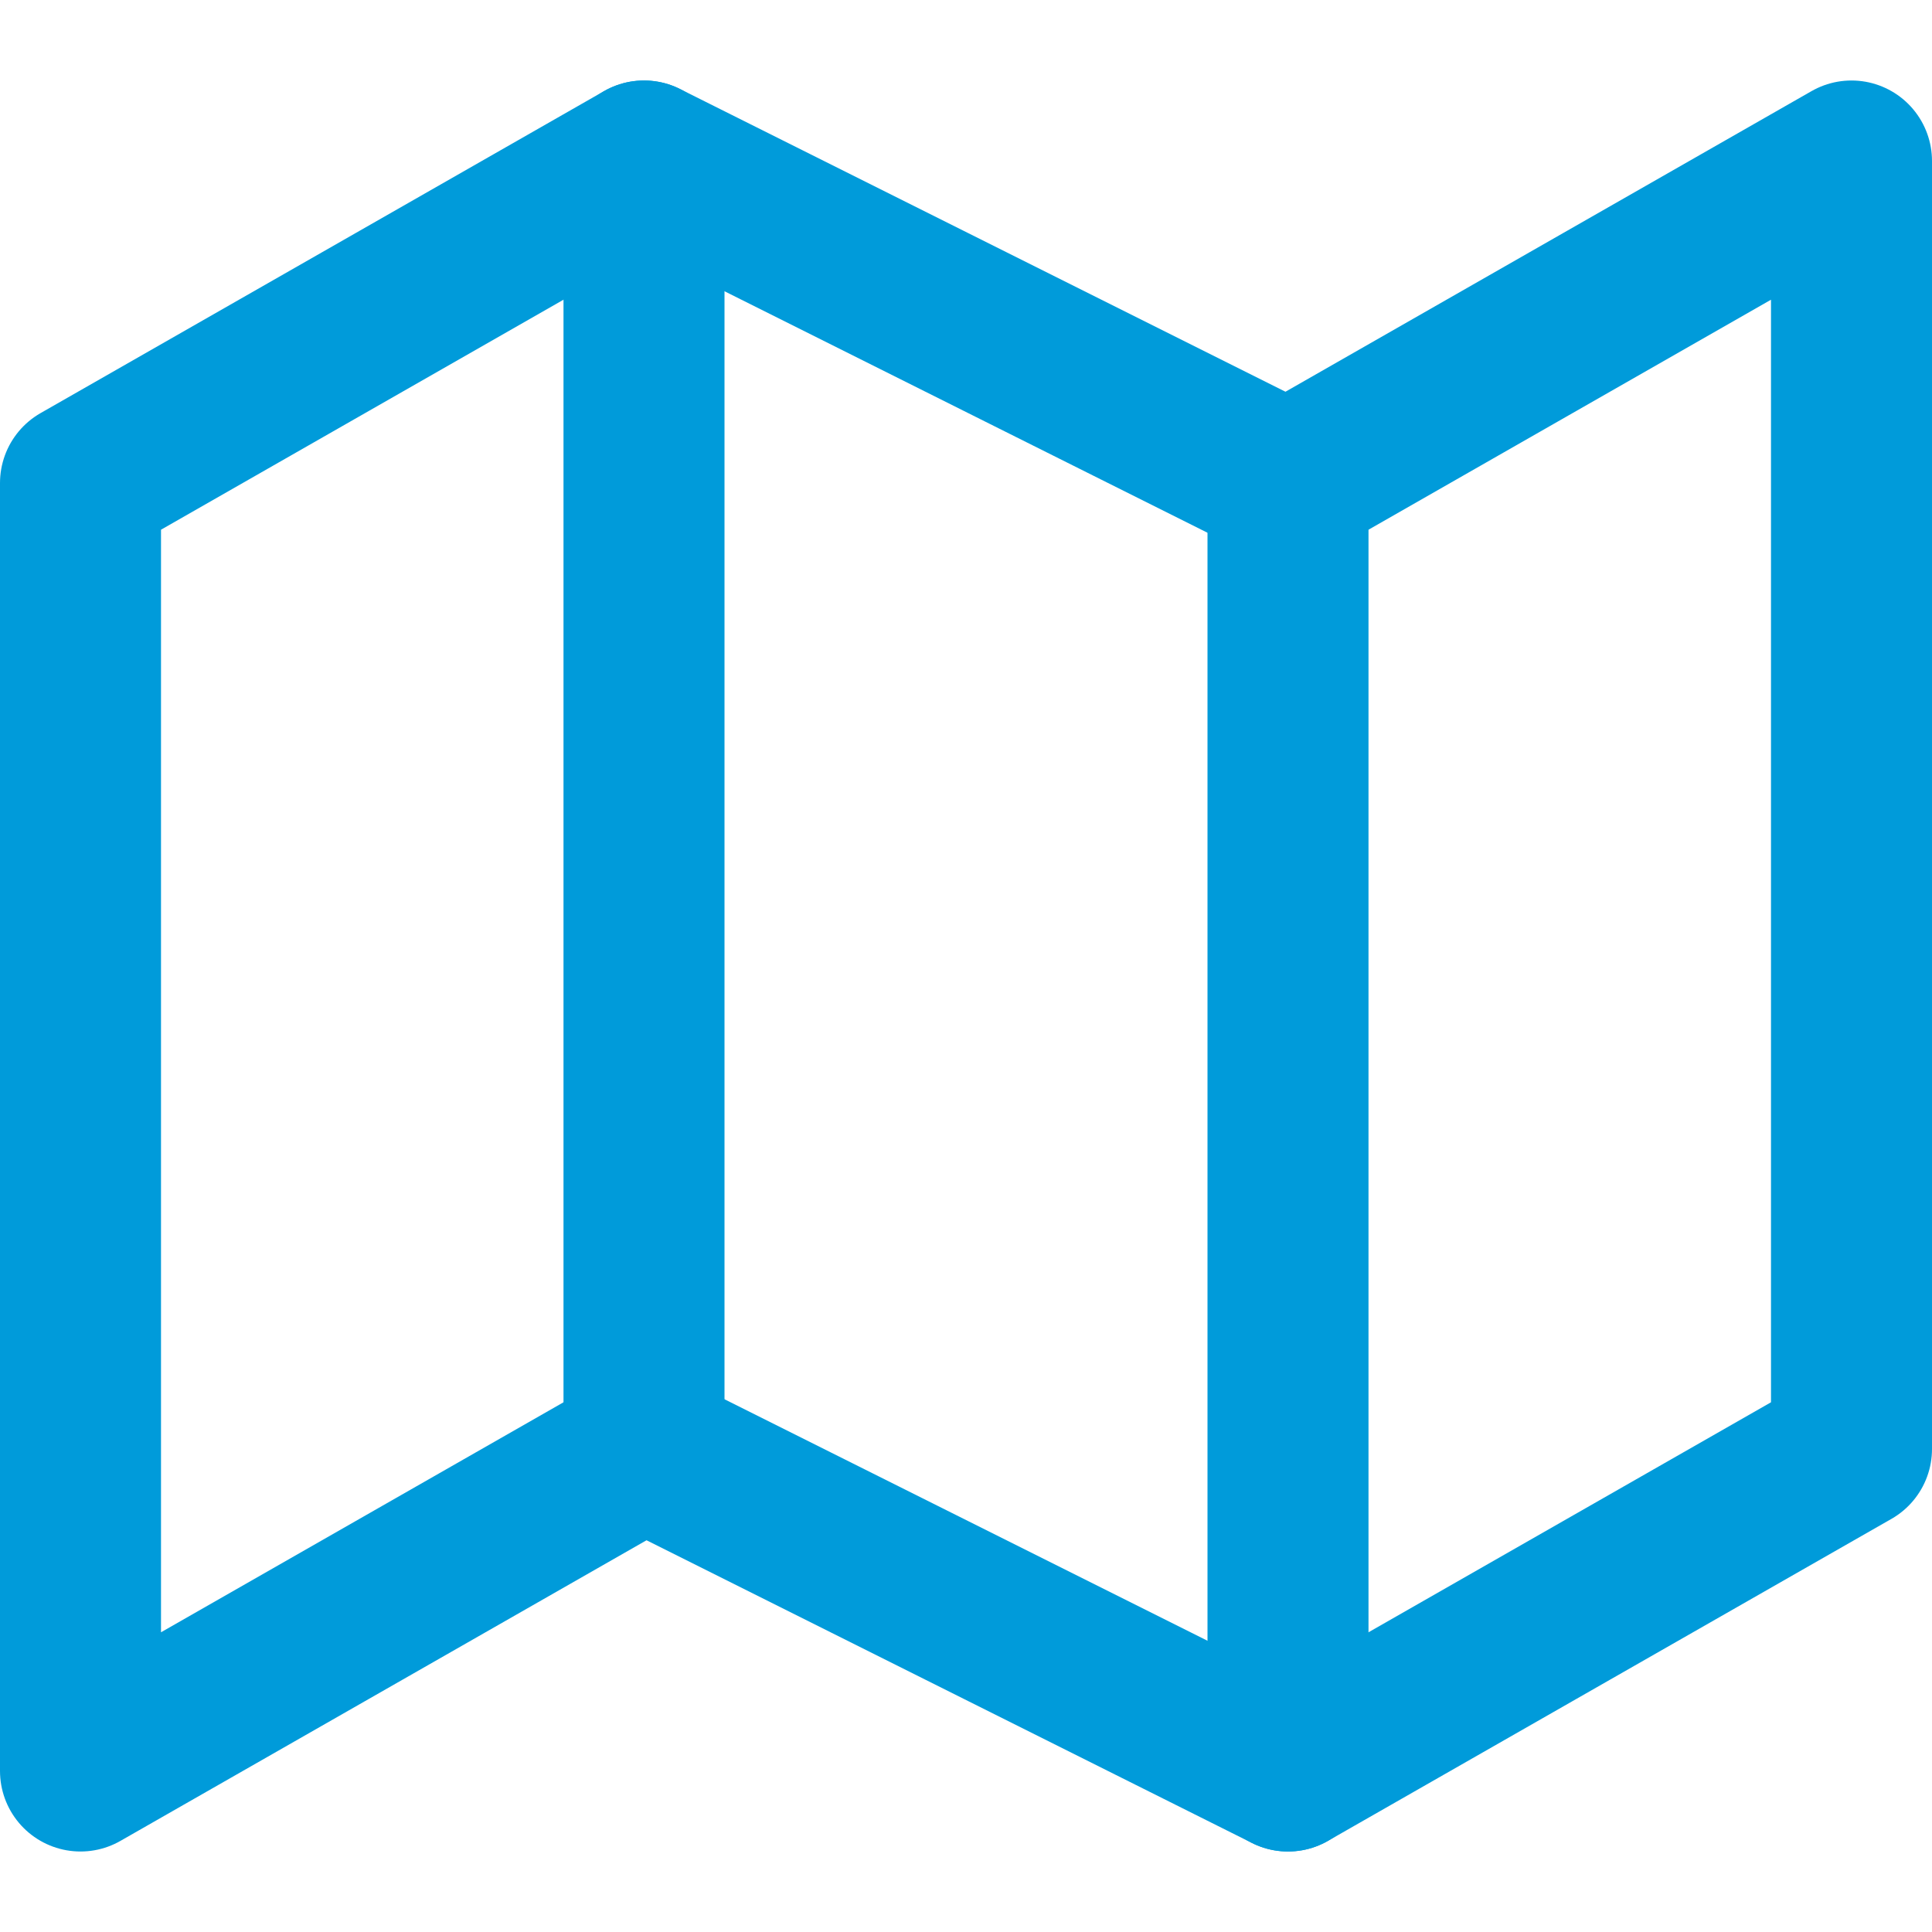 <svg xmlns="http://www.w3.org/2000/svg" width="24" height="24" viewBox="0 0 24 24" fill="none"><path d="M1 6V22L8 18L16 22L23 18V2L16 6L8 2L1 6Z" stroke="#009BDA" stroke-width="2" stroke-linecap="round" stroke-linejoin="round"></path><path d="M8 2V18" stroke="#009BDA" stroke-width="2" stroke-linecap="round" stroke-linejoin="round"></path><path d="M16 6V22" stroke="#009BDA" stroke-width="2" stroke-linecap="round" stroke-linejoin="round"></path></svg>